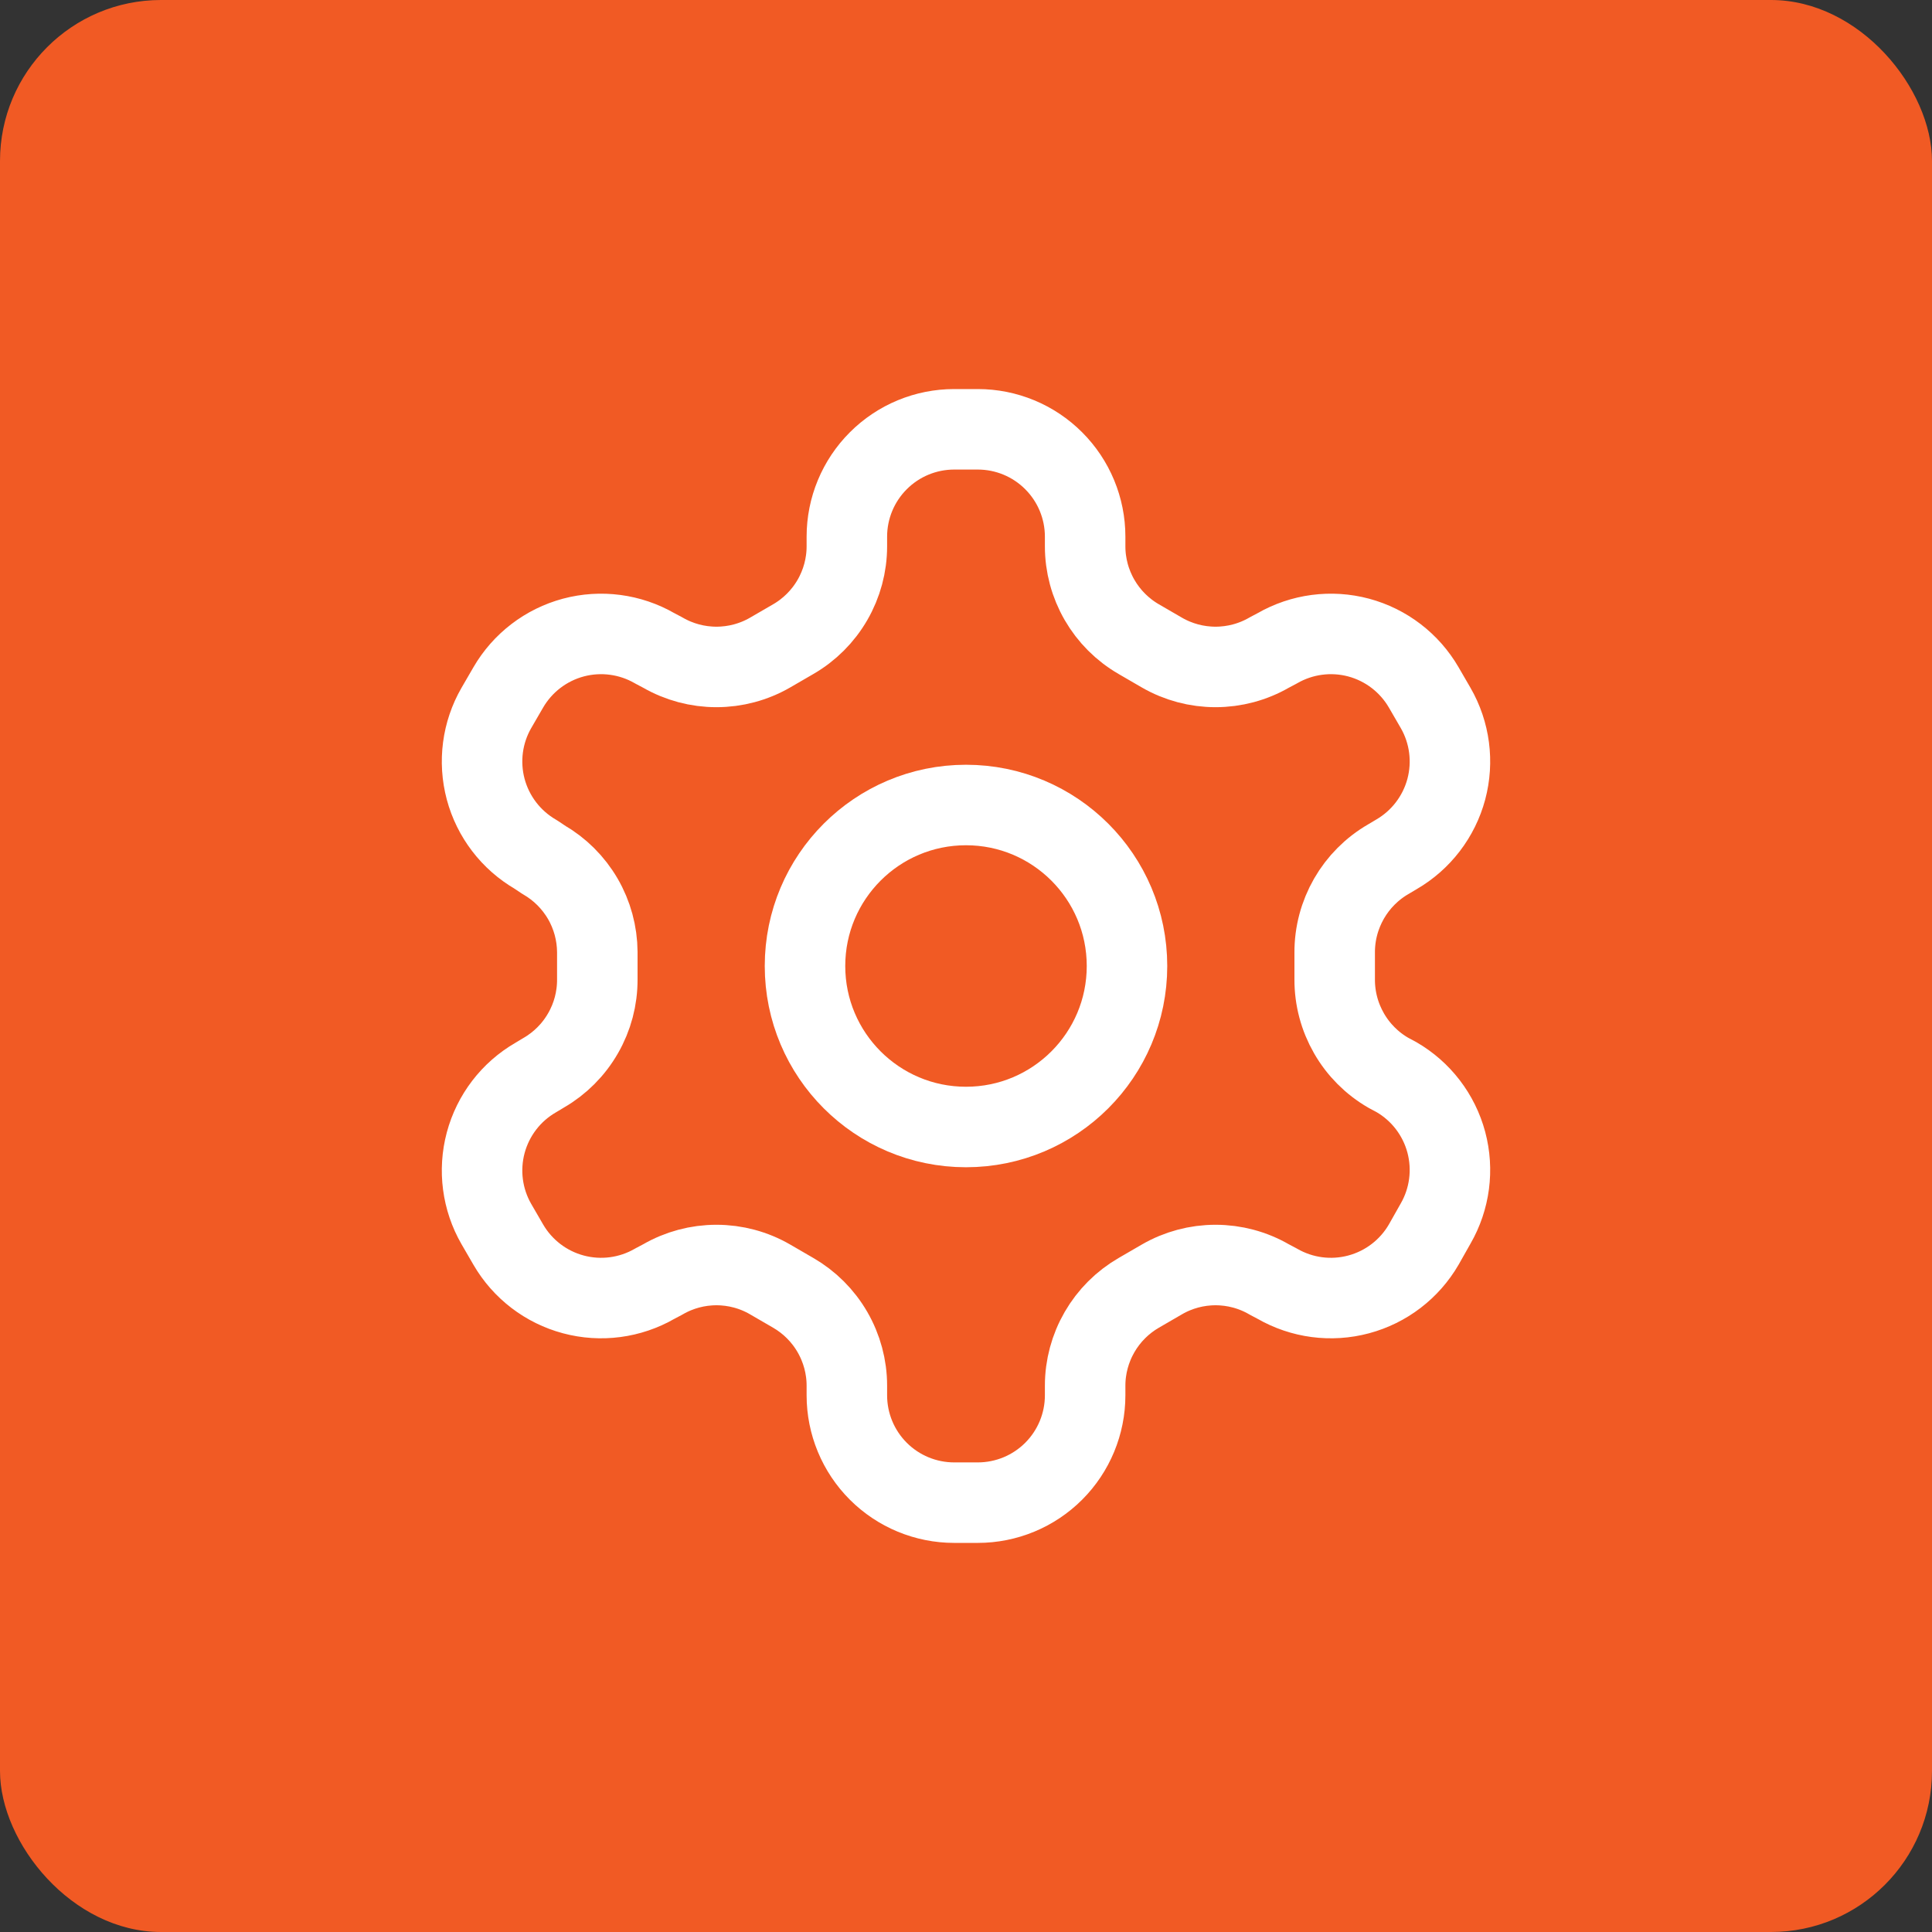 <svg width="48" height="48" viewBox="0 0 48 48" fill="none" xmlns="http://www.w3.org/2000/svg">
<rect x="0" y="0" width="48" height="48" fill="#333333" stroke="none"/>
<rect width="48" height="48" rx="4" fill="#F15A24"/>
<path d="M24.293 10.666H23.707C22.999 10.666 22.321 10.947 21.821 11.448C21.321 11.948 21.04 12.626 21.04 13.333V13.573C21.04 14.041 20.916 14.5 20.682 14.905C20.448 15.31 20.112 15.646 19.707 15.88L19.133 16.213C18.728 16.447 18.268 16.57 17.8 16.57C17.332 16.57 16.872 16.447 16.467 16.213L16.267 16.107C15.655 15.754 14.928 15.658 14.245 15.84C13.563 16.023 12.981 16.469 12.627 17.08L12.333 17.587C11.98 18.198 11.885 18.925 12.067 19.608C12.25 20.29 12.695 20.872 13.307 21.227L13.507 21.36C13.91 21.593 14.245 21.927 14.479 22.329C14.713 22.731 14.837 23.188 14.84 23.653V24.333C14.842 24.803 14.72 25.265 14.485 25.672C14.251 26.08 13.914 26.418 13.507 26.653L13.307 26.773C12.695 27.127 12.25 27.709 12.067 28.392C11.885 29.074 11.98 29.801 12.333 30.413L12.627 30.92C12.981 31.531 13.563 31.977 14.245 32.159C14.928 32.342 15.655 32.246 16.267 31.893L16.467 31.787C16.872 31.552 17.332 31.429 17.8 31.429C18.268 31.429 18.728 31.552 19.133 31.787L19.707 32.12C20.112 32.354 20.448 32.69 20.682 33.095C20.916 33.5 21.04 33.959 21.04 34.426V34.666C21.04 35.374 21.321 36.052 21.821 36.552C22.321 37.052 22.999 37.333 23.707 37.333H24.293C25.001 37.333 25.679 37.052 26.179 36.552C26.679 36.052 26.96 35.374 26.96 34.666V34.426C26.96 33.959 27.084 33.5 27.318 33.095C27.552 32.69 27.888 32.354 28.293 32.12L28.867 31.787C29.272 31.552 29.732 31.429 30.2 31.429C30.668 31.429 31.128 31.552 31.533 31.787L31.733 31.893C32.345 32.246 33.072 32.342 33.755 32.159C34.437 31.977 35.019 31.531 35.373 30.92L35.667 30.4C36.02 29.788 36.115 29.061 35.933 28.378C35.75 27.696 35.305 27.114 34.693 26.76L34.493 26.653C34.086 26.418 33.749 26.08 33.515 25.672C33.281 25.265 33.158 24.803 33.16 24.333V23.666C33.158 23.197 33.281 22.735 33.515 22.327C33.749 21.92 34.086 21.581 34.493 21.346L34.693 21.227C35.305 20.872 35.75 20.29 35.933 19.608C36.115 18.925 36.02 18.198 35.667 17.587L35.373 17.08C35.019 16.469 34.437 16.023 33.755 15.84C33.072 15.658 32.345 15.754 31.733 16.107L31.533 16.213C31.128 16.447 30.668 16.57 30.2 16.57C29.732 16.57 29.272 16.447 28.867 16.213L28.293 15.88C27.888 15.646 27.552 15.31 27.318 14.905C27.084 14.5 26.96 14.041 26.96 13.573V13.333C26.96 12.626 26.679 11.948 26.179 11.448C25.679 10.947 25.001 10.666 24.293 10.666V10.666Z" stroke="white" stroke-width="2" stroke-linecap="round" stroke-linejoin="round"/>
<path d="M24 28C26.209 28 28 26.209 28 24C28 21.791 26.209 20 24 20C21.791 20 20 21.791 20 24C20 26.209 21.791 28 24 28Z" stroke="white" stroke-width="2" stroke-linecap="round" stroke-linejoin="round"/>
</svg>
